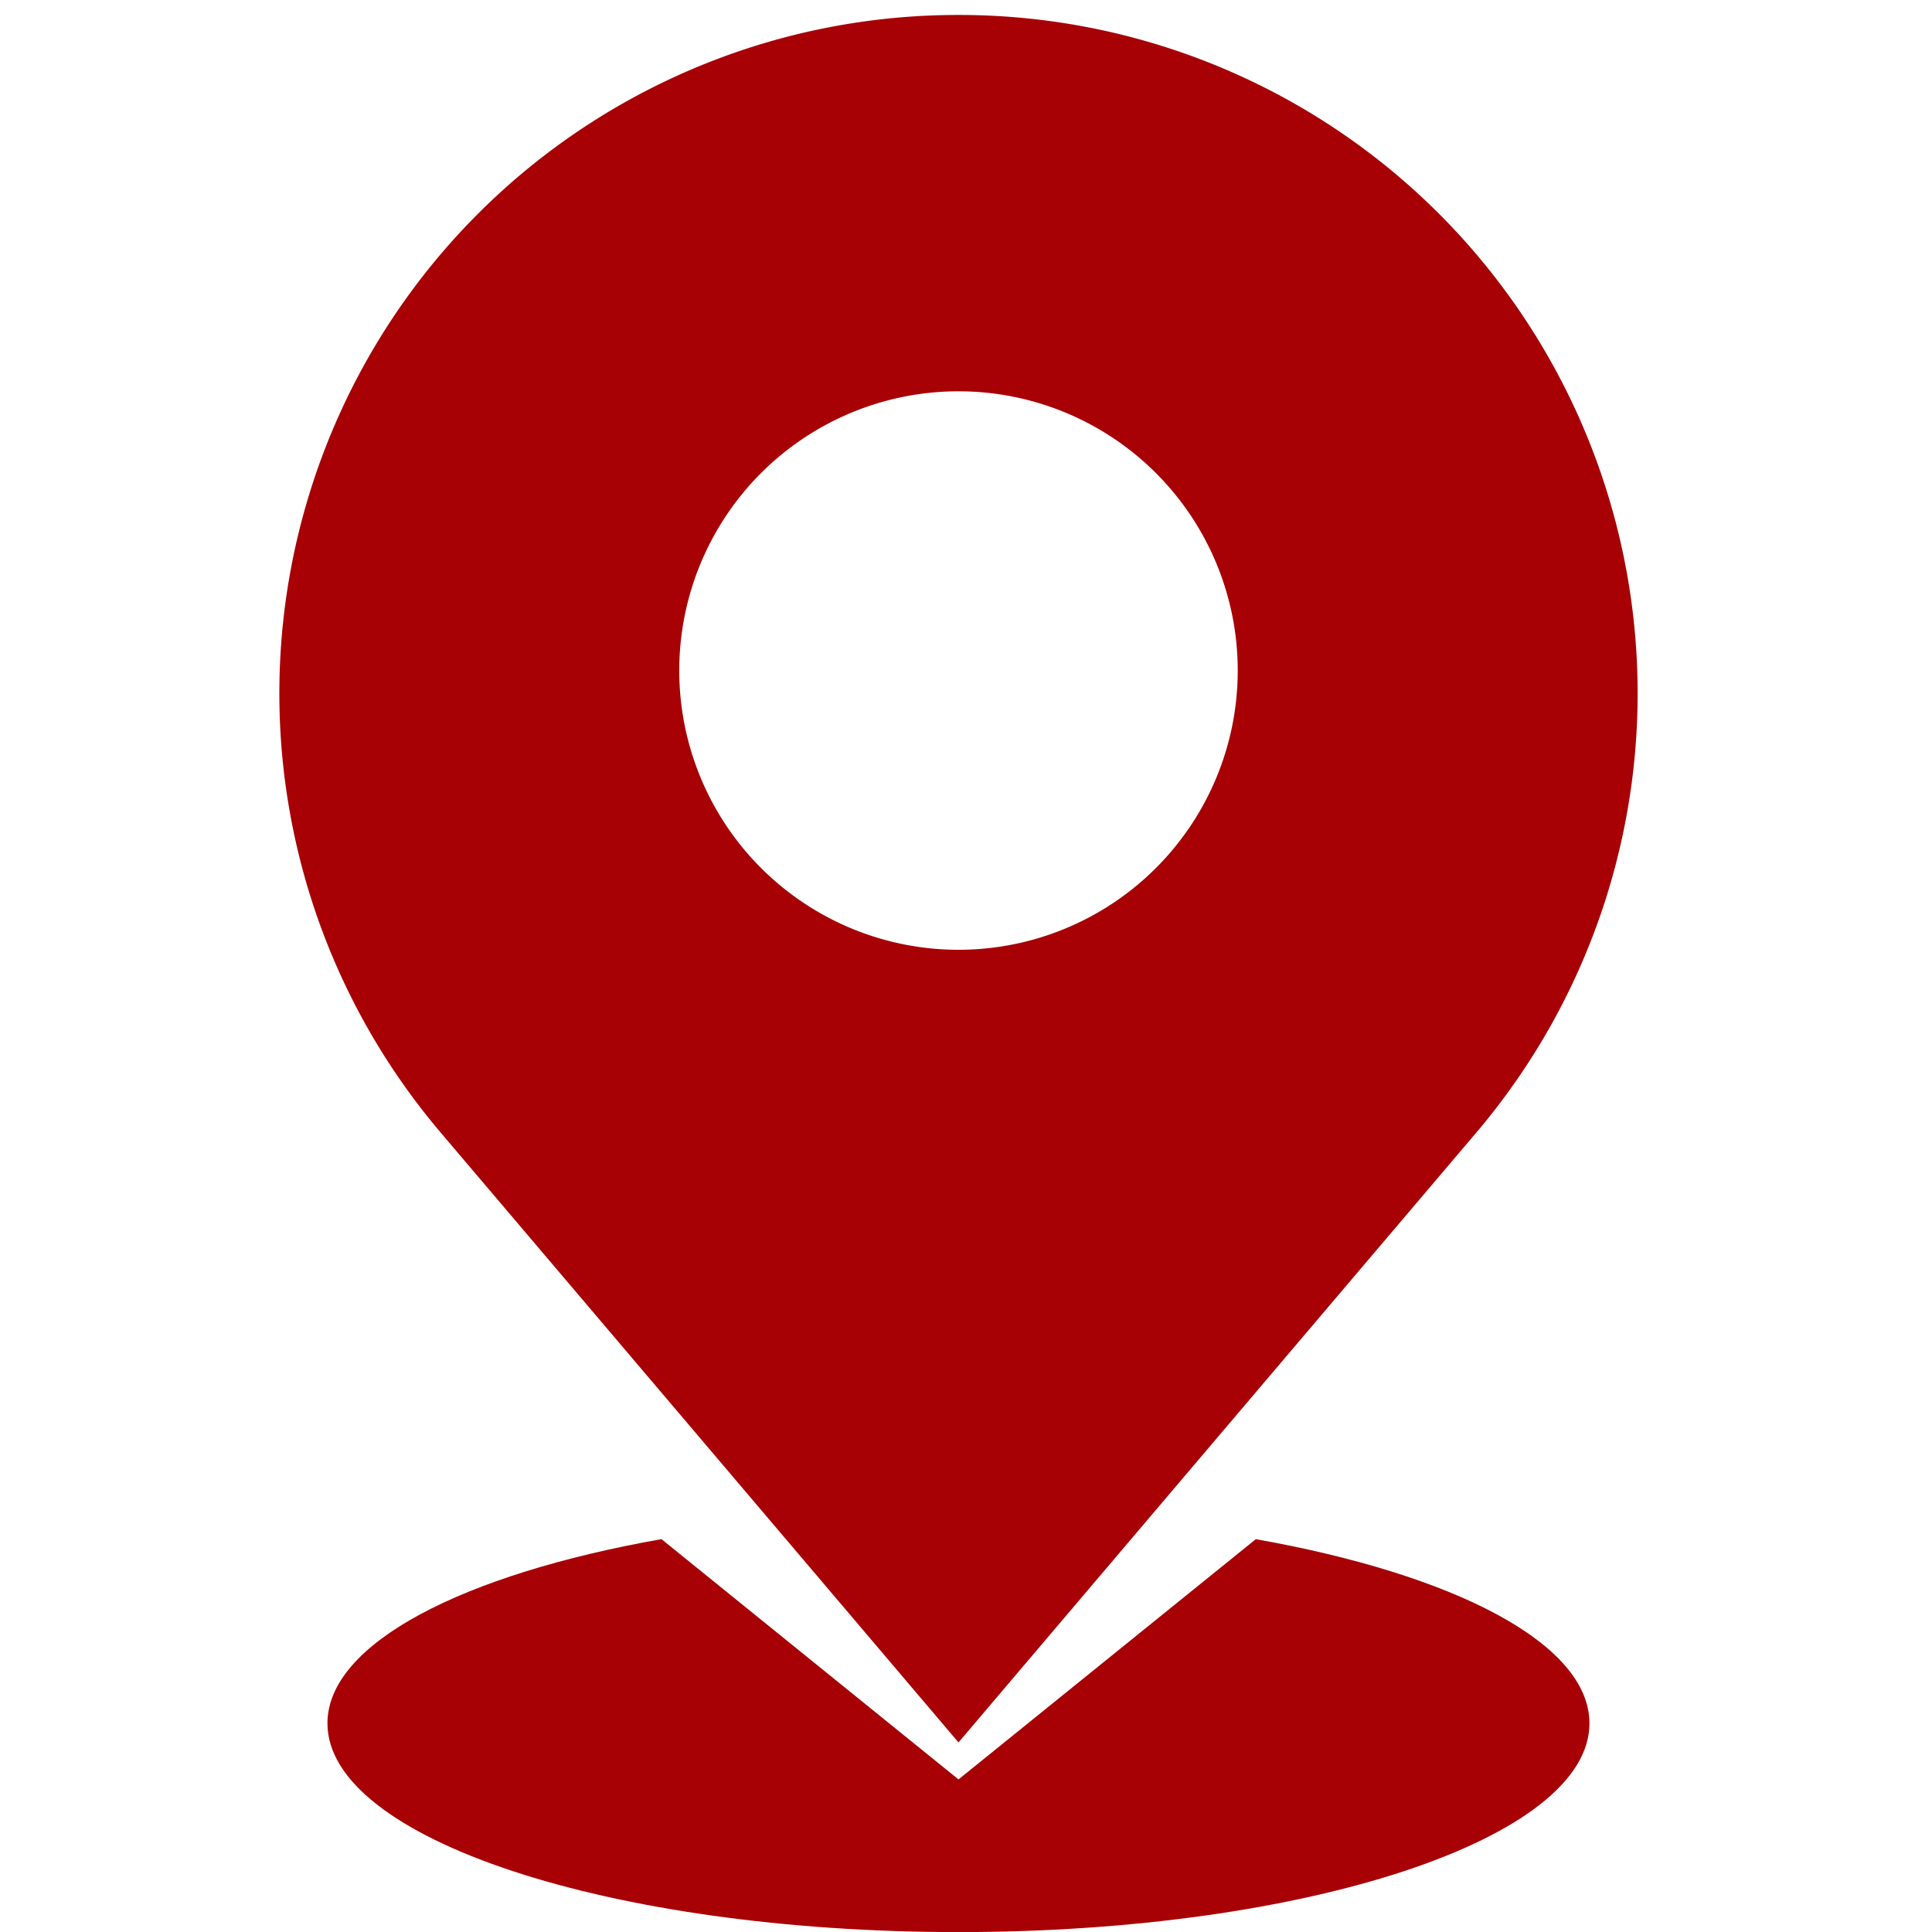 <svg xmlns="http://www.w3.org/2000/svg" xmlns:xlink="http://www.w3.org/1999/xlink" width="43" height="43" viewBox="0 0 43 43"><defs><style>.a{fill:#a70005;}.b{clip-path:url(#a);}</style><clipPath id="a"><rect class="a" width="43" height="43" transform="translate(0 0.062)"/></clipPath></defs><g class="b" transform="translate(0 -0.062)"><g transform="translate(6.221 0.395)"><path class="a" d="M19.778,0A15.1,15.1,0,0,0,8.256,24.878l11.522,13.57L31.3,24.878A15.1,15.1,0,0,0,19.778,0Zm0,20.806a6.215,6.215,0,1,1,6.215-6.215A6.215,6.215,0,0,1,19.778,20.806Z" transform="translate(-4.666)"/><path class="a" d="M26.128,25.443l-6.617,5.347L12.9,25.442c-4.423.782-7.434,2.323-7.434,4.1,0,2.566,6.288,4.646,14.044,4.646s14.044-2.08,14.044-4.646C33.555,27.766,30.546,26.225,26.128,25.443Z" transform="translate(-4.399 8.481)"/></g></g></svg>